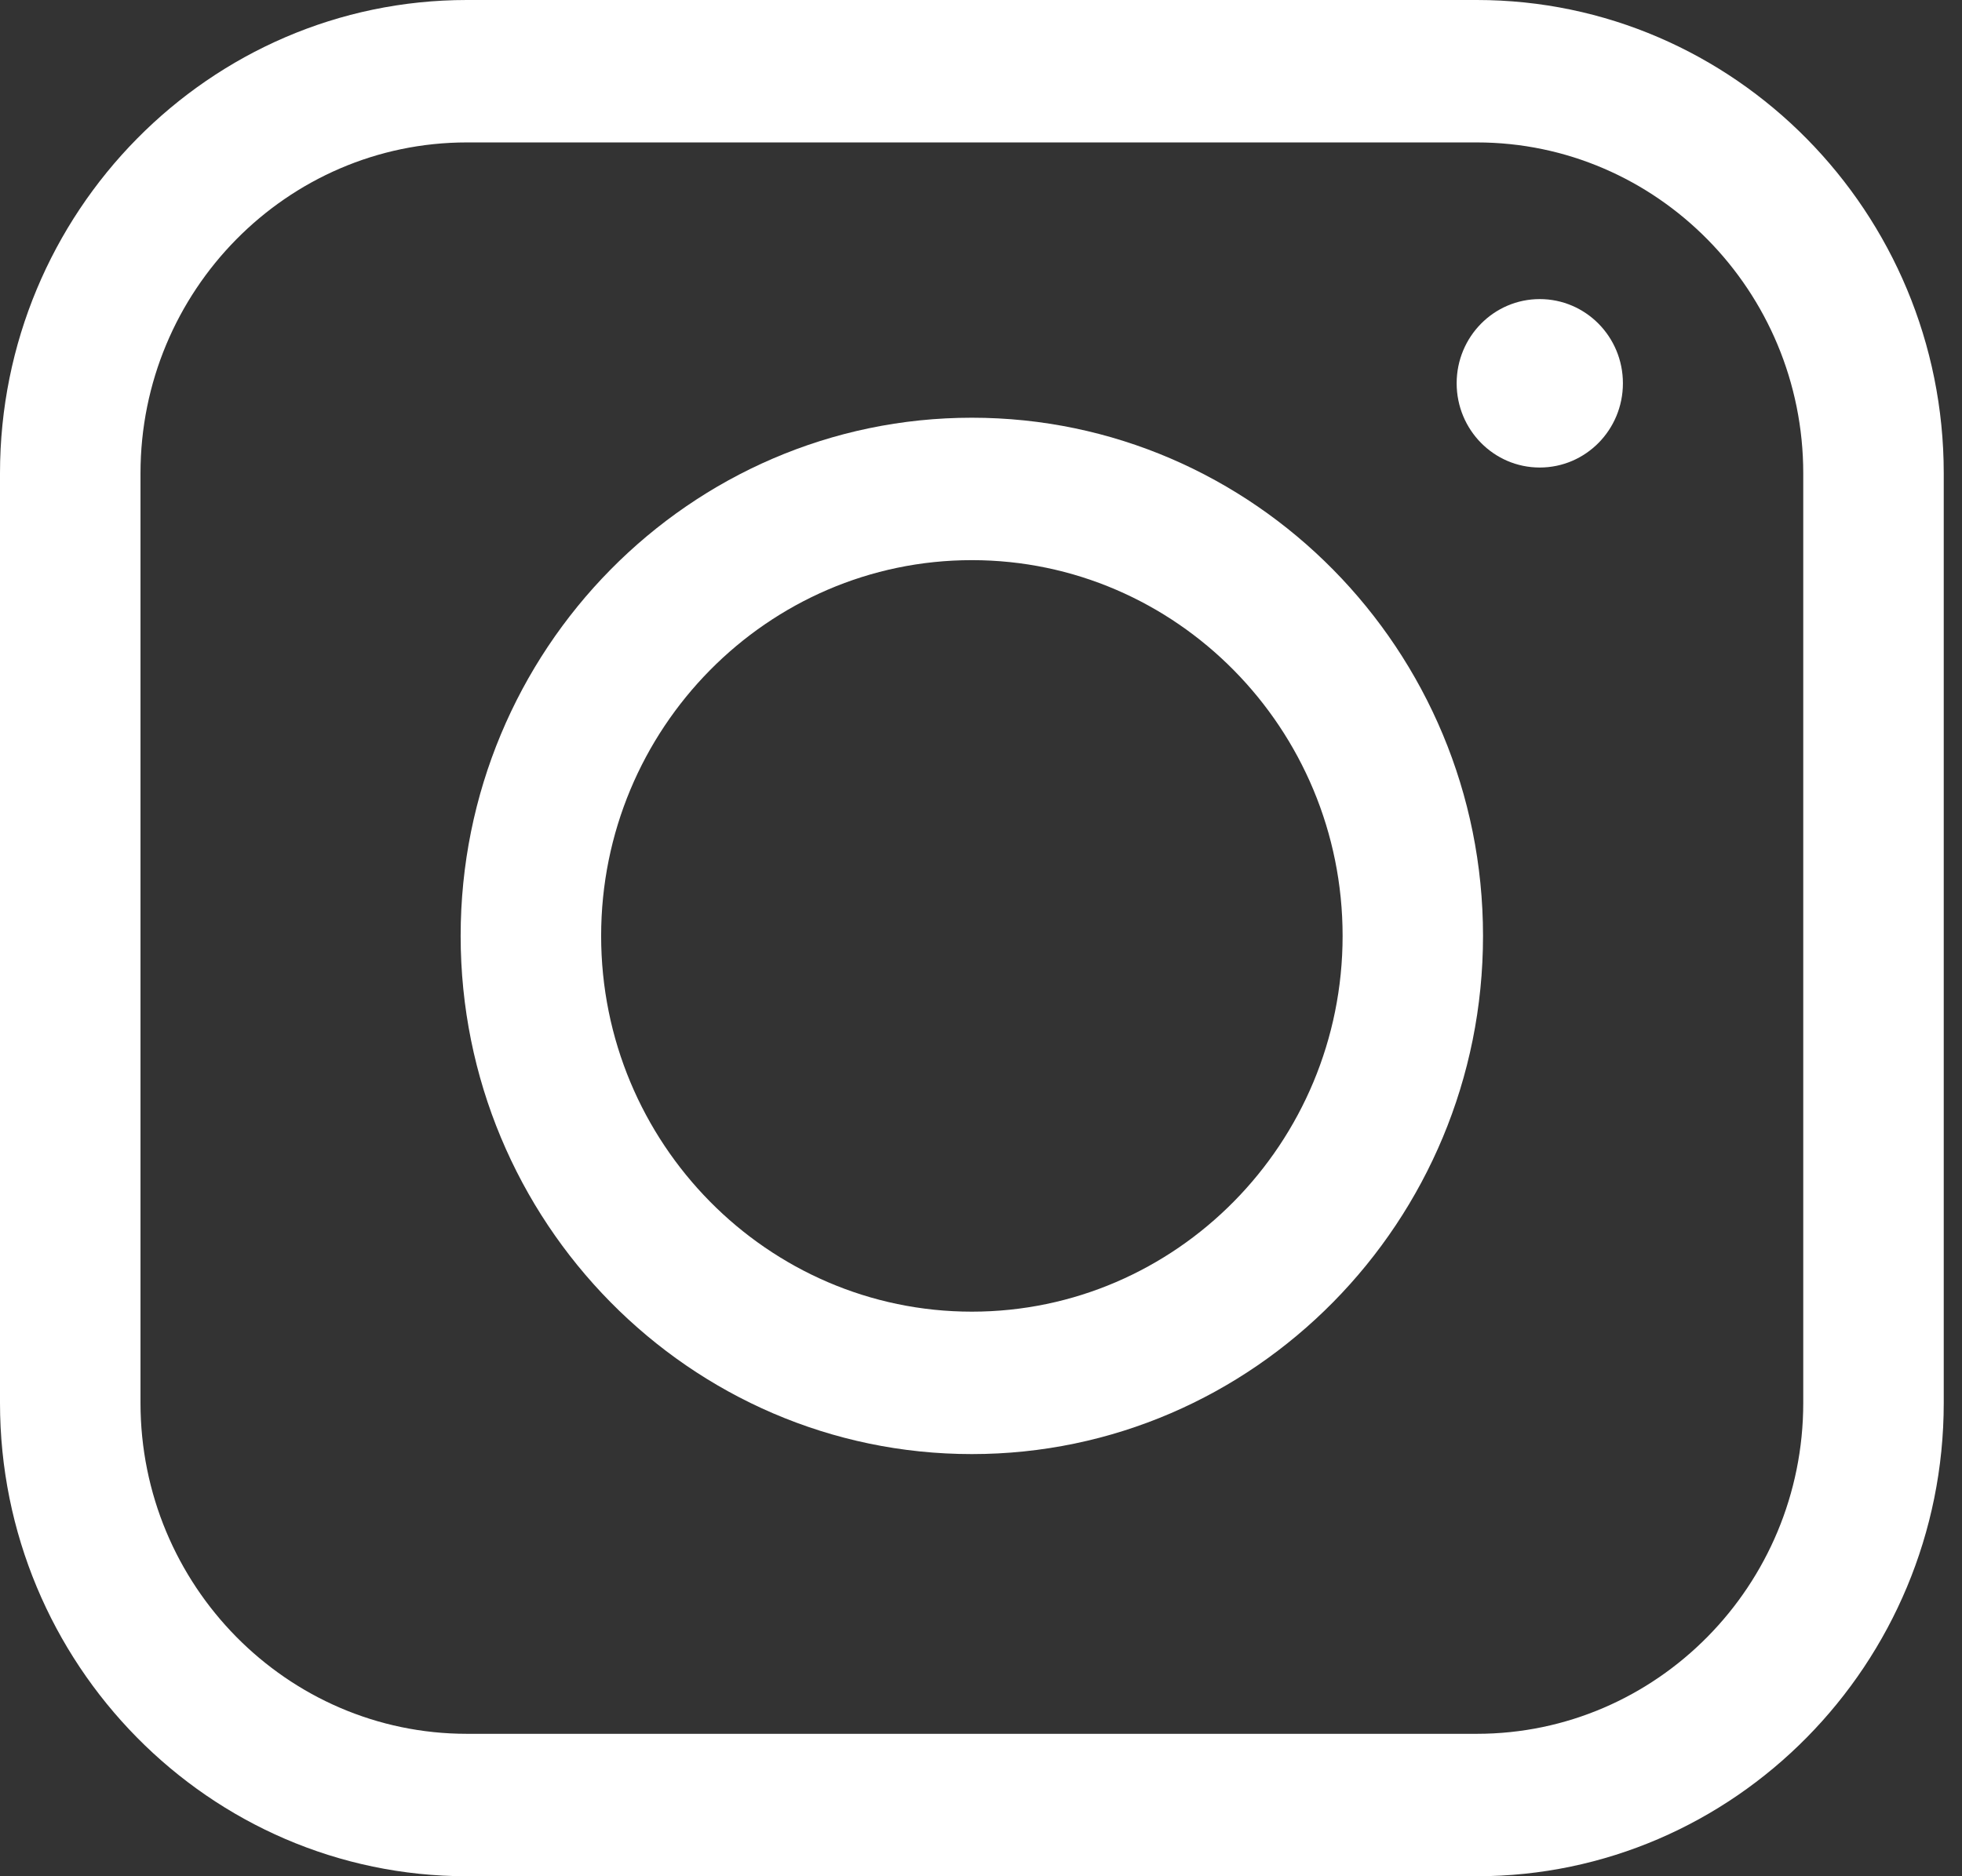 <svg width="23" height="22" viewBox="0 0 23 22" fill="none" xmlns="http://www.w3.org/2000/svg">
<rect x="0" y="0" width="23" height="22" fill="#333333" stroke="none"/>
<g id="Group 17">
<path id="Vector" d="M17.312 22H5.473C2.455 22 0 19.51 0 16.45V5.55C0 2.49 2.455 0 5.473 0H17.312C20.33 0 22.786 2.49 22.786 5.55V16.45C22.786 19.51 20.33 22 17.312 22V22ZM5.473 1.67C3.364 1.67 1.647 3.411 1.647 5.55V16.45C1.647 18.589 3.364 20.33 5.473 20.33H17.312C19.422 20.33 21.139 18.589 21.139 16.45V5.55C21.139 3.411 19.422 1.67 17.312 1.67H5.473Z" fill="white"/>
<path id="Vector_2" d="M11.393 17.05C8.088 17.05 5.4 14.325 5.4 10.974C5.4 7.623 8.088 4.898 11.393 4.898C14.697 4.898 17.385 7.623 17.385 10.974C17.385 14.325 14.697 17.05 11.393 17.05ZM11.393 6.568C8.997 6.568 7.047 8.544 7.047 10.974C7.047 13.403 8.997 15.38 11.393 15.38C13.789 15.38 15.739 13.404 15.739 10.974C15.739 8.544 13.789 6.568 11.393 6.568Z" fill="white"/>
<path id="Vector_3" d="M18.05 5.482C18.589 5.482 19.025 5.04 19.025 4.494C19.025 3.949 18.589 3.507 18.05 3.507C17.512 3.507 17.076 3.949 17.076 4.494C17.076 5.04 17.512 5.482 18.05 5.482Z" fill="white"/>
</g>
</svg>
